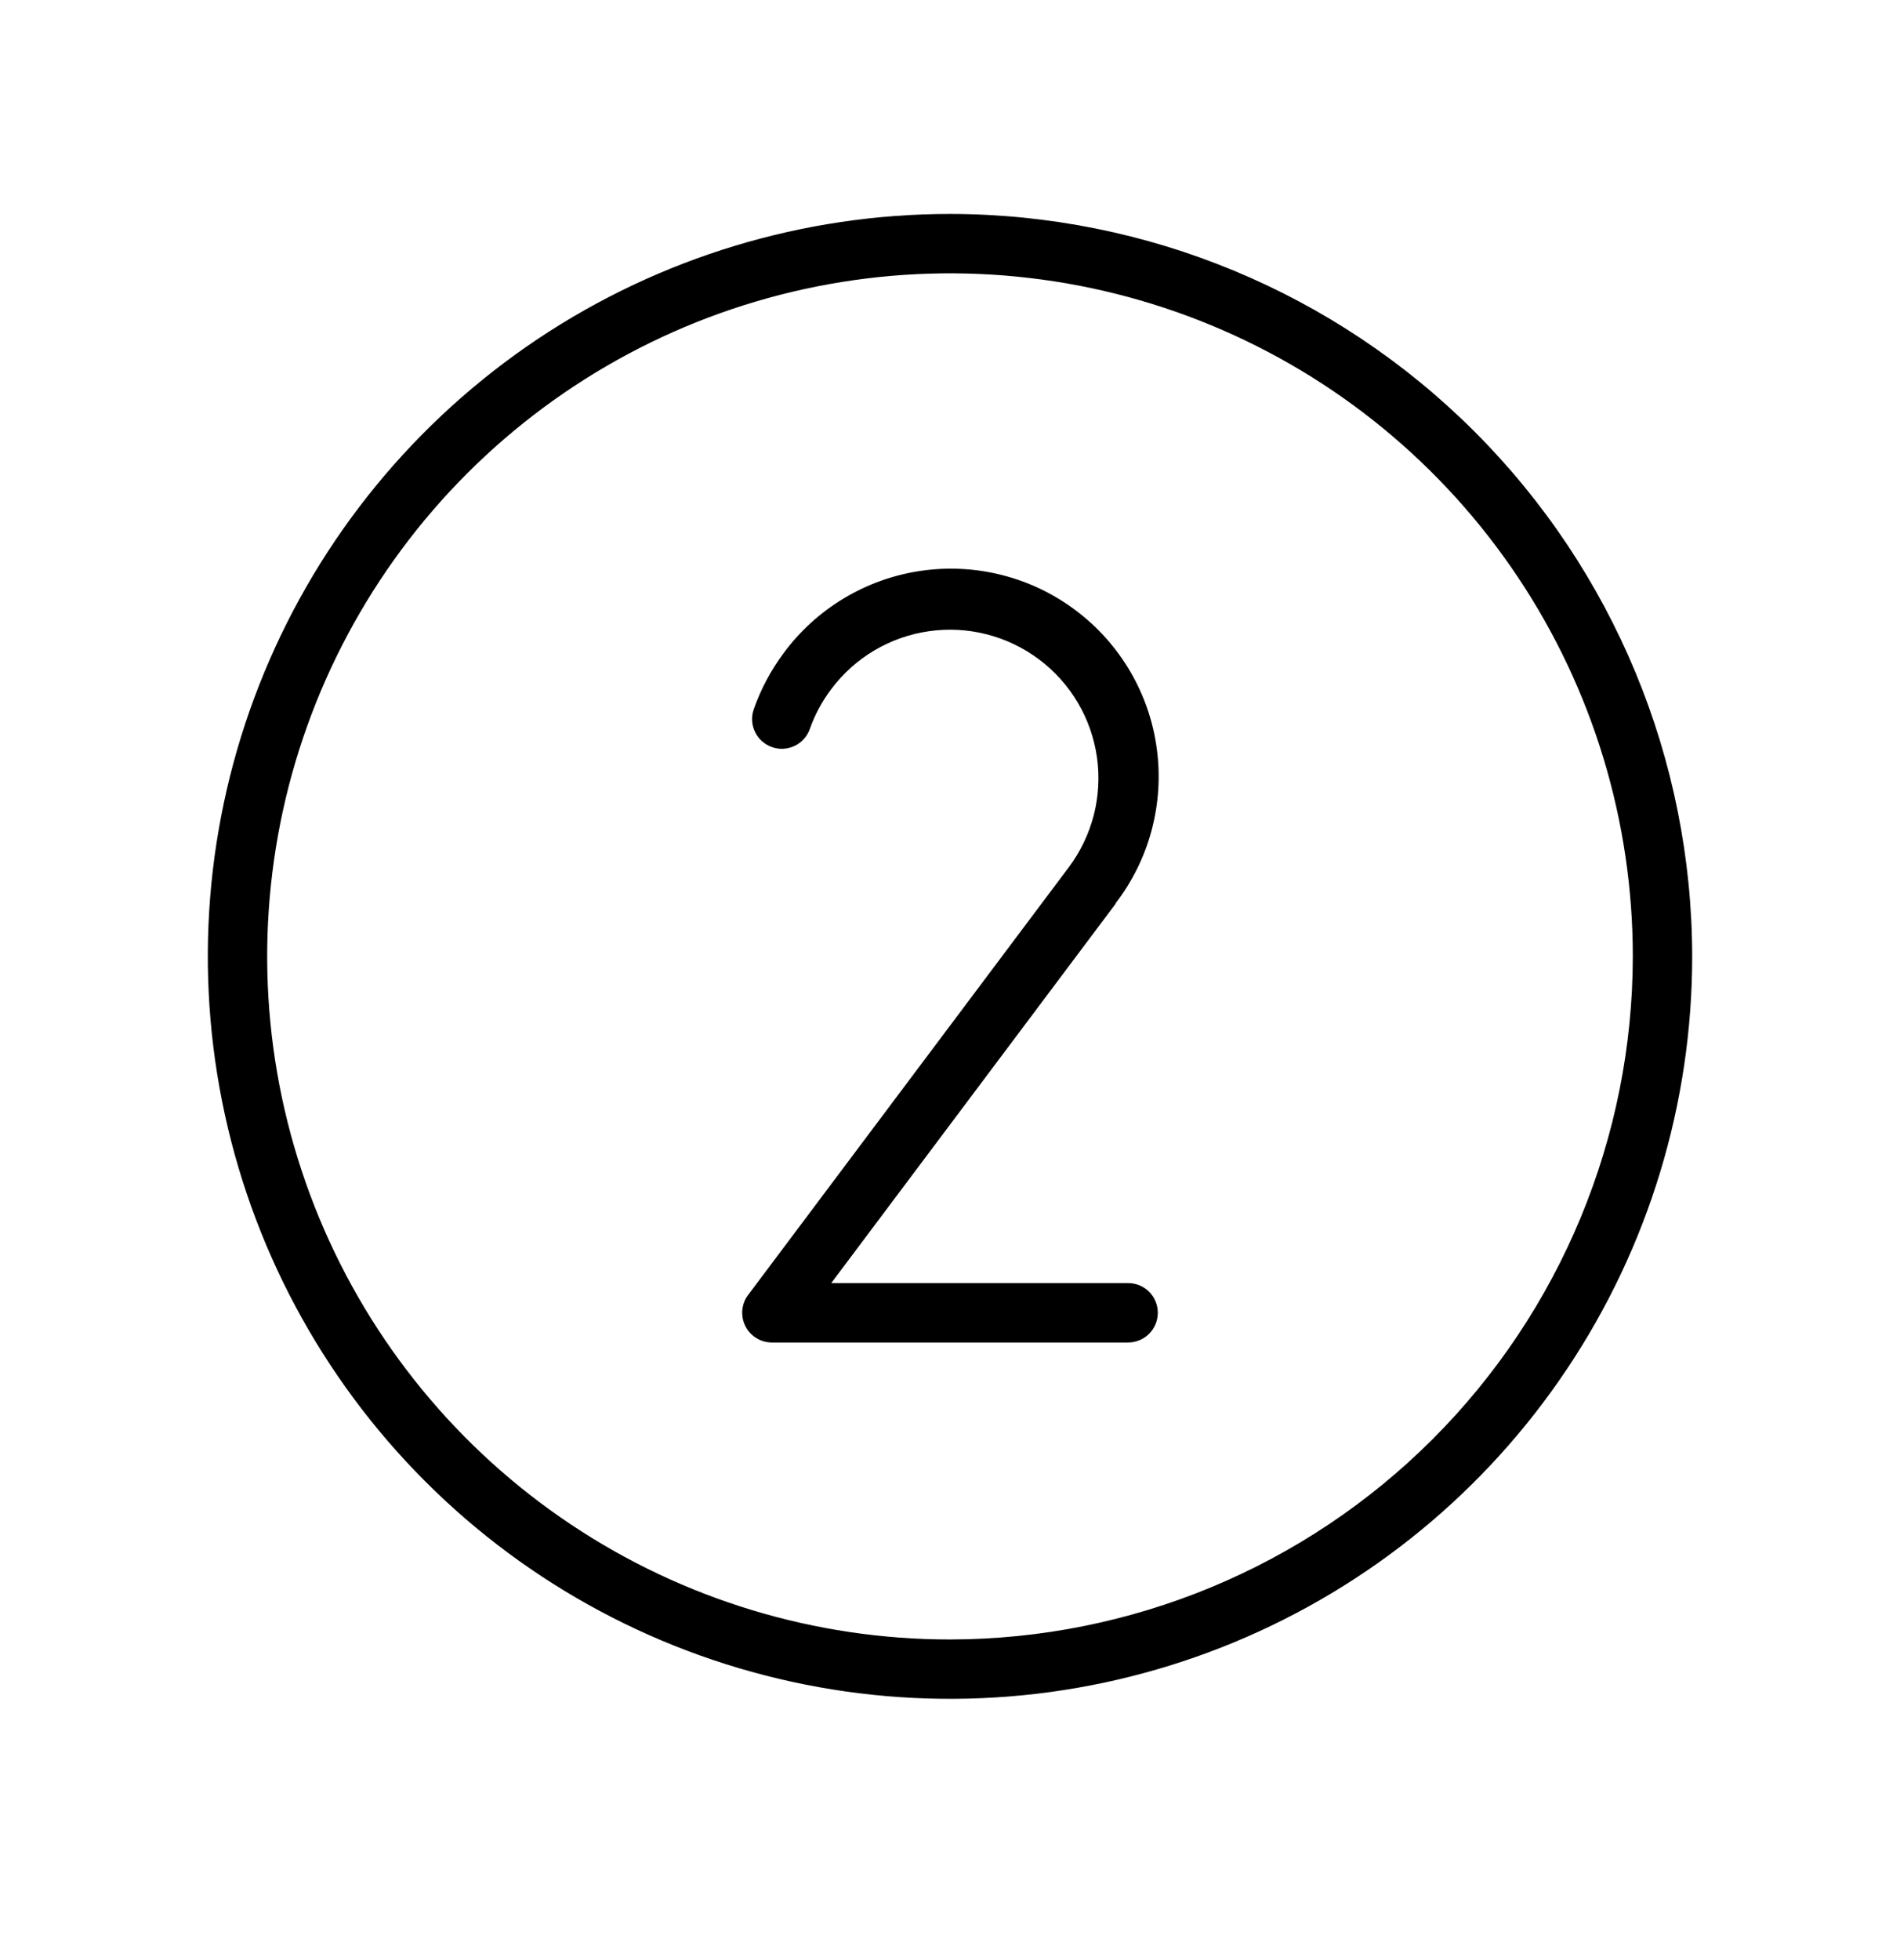 <svg width="32" height="33" viewBox="0 0 32 33" fill="none" xmlns="http://www.w3.org/2000/svg">
<path d="M16 3.602C13.528 3.602 11.111 4.335 9.055 5.708C7 7.082 5.398 9.034 4.452 11.318C3.505 13.602 3.258 16.115 3.74 18.54C4.223 20.965 5.413 23.192 7.161 24.94C8.909 26.689 11.137 27.879 13.561 28.361C15.986 28.844 18.5 28.596 20.784 27.65C23.068 26.704 25.02 25.102 26.393 23.046C27.767 20.991 28.5 18.574 28.5 16.102C28.496 12.787 27.178 9.61 24.835 7.267C22.491 4.923 19.314 3.605 16 3.602ZM16 27.602C13.726 27.602 11.502 26.927 9.611 25.663C7.72 24.4 6.246 22.604 5.375 20.502C4.505 18.401 4.277 16.089 4.721 13.858C5.165 11.627 6.26 9.578 7.868 7.97C9.477 6.362 11.526 5.266 13.757 4.823C15.987 4.379 18.299 4.607 20.401 5.477C22.502 6.347 24.298 7.821 25.562 9.713C26.826 11.604 27.5 13.827 27.5 16.102C27.497 19.151 26.284 22.074 24.128 24.23C21.972 26.386 19.049 27.598 16 27.602ZM18.795 15.208L14 21.602H19C19.133 21.602 19.26 21.654 19.354 21.748C19.447 21.842 19.5 21.969 19.5 22.102C19.5 22.234 19.447 22.361 19.354 22.455C19.26 22.549 19.133 22.602 19 22.602H13C12.907 22.602 12.816 22.576 12.737 22.527C12.658 22.478 12.594 22.408 12.553 22.325C12.511 22.242 12.494 22.149 12.502 22.057C12.51 21.964 12.544 21.876 12.6 21.802L18 14.602C18.197 14.339 18.34 14.04 18.422 13.722C18.503 13.404 18.521 13.073 18.475 12.748C18.428 12.423 18.319 12.11 18.151 11.828C17.984 11.545 17.763 11.299 17.5 11.102C17.237 10.905 16.939 10.761 16.62 10.68C16.302 10.598 15.972 10.58 15.646 10.627C14.99 10.72 14.398 11.071 14 11.602C13.846 11.806 13.724 12.032 13.639 12.273C13.595 12.398 13.503 12.501 13.383 12.558C13.263 12.615 13.126 12.623 13.001 12.578C12.876 12.534 12.773 12.442 12.716 12.323C12.658 12.203 12.651 12.066 12.695 11.94C12.813 11.604 12.982 11.287 13.195 11C13.469 10.627 13.815 10.312 14.212 10.074C14.609 9.835 15.049 9.678 15.507 9.611C15.966 9.544 16.433 9.568 16.881 9.683C17.33 9.797 17.751 10 18.121 10.279C18.491 10.557 18.802 10.907 19.036 11.306C19.27 11.706 19.422 12.148 19.483 12.607C19.545 13.066 19.515 13.533 19.395 13.98C19.276 14.427 19.068 14.846 18.785 15.213L18.795 15.208Z" fill="#4A43C2" style="fill:#4A43C2;fill:color(display-p3 0.29 0.263 0.761);fill-opacity:1;"/>
</svg>
